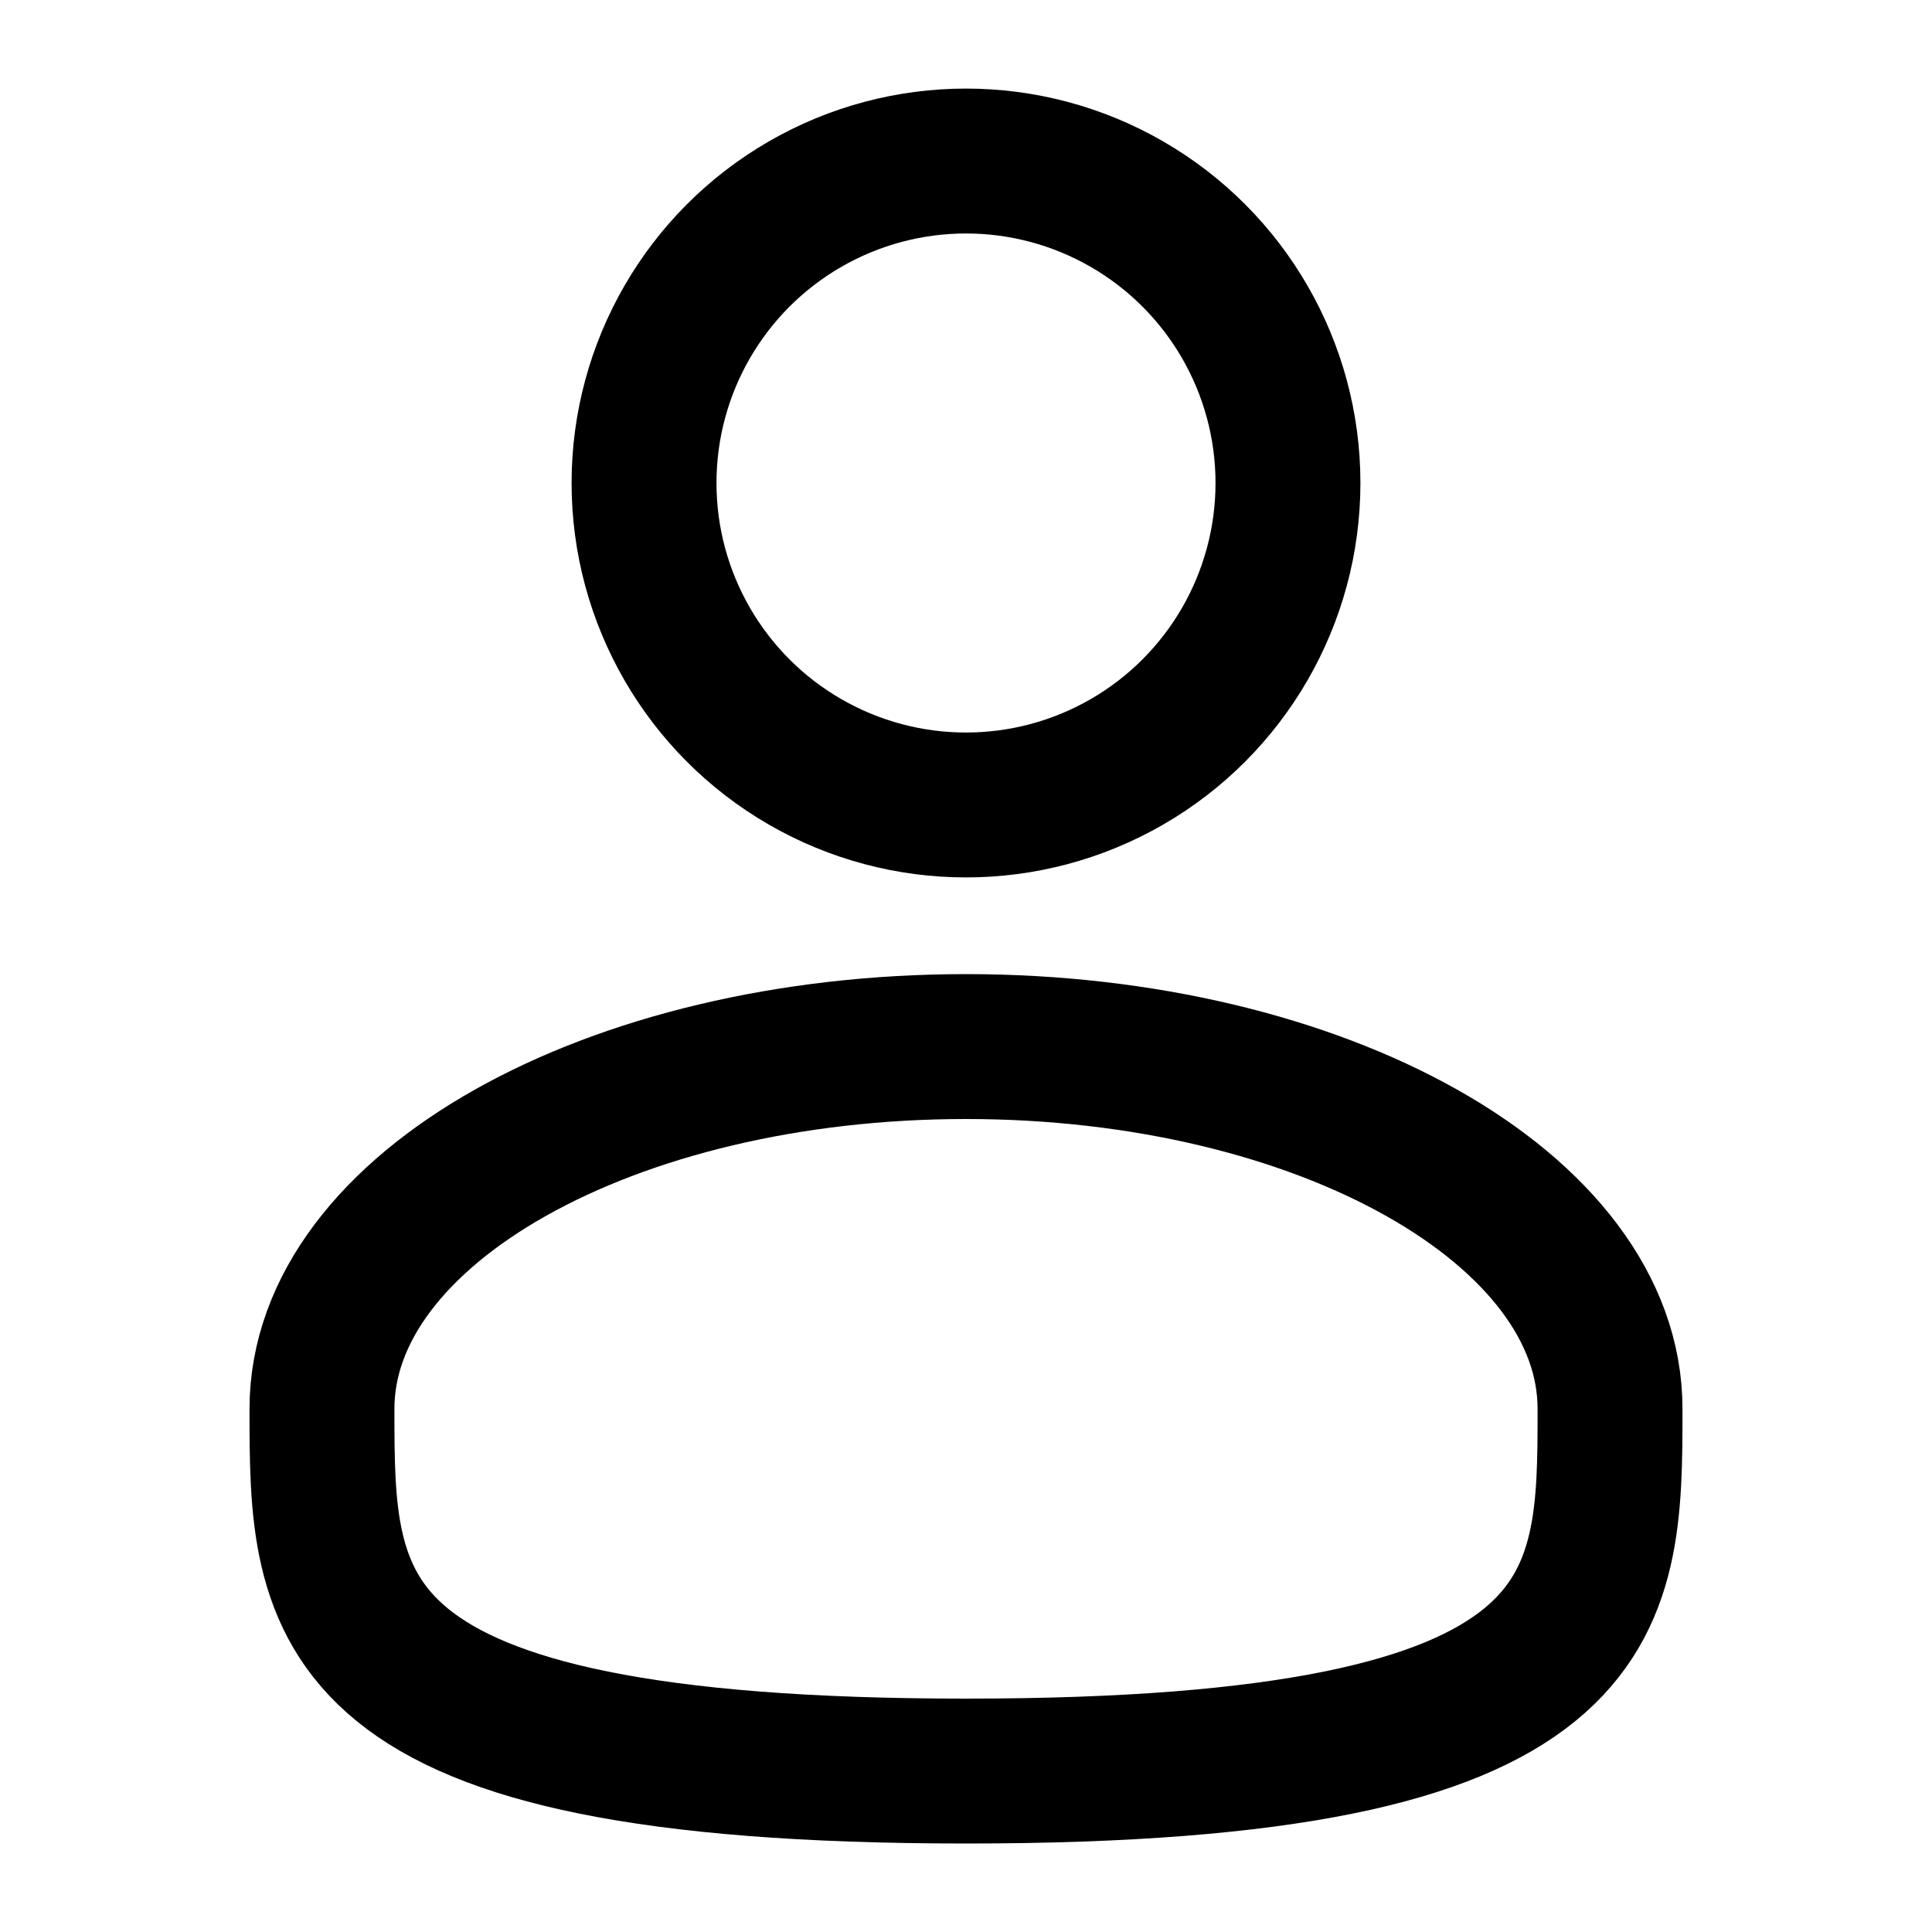 <svg width="20" height="20" viewBox="0 0 20 20" fill="none" xmlns="http://www.w3.org/2000/svg">
<circle cx="10" cy="5" r="3.333" stroke="black" stroke-width="1.5"/>
<path d="M16.667 14.584C16.667 16.655 16.667 18.334 10 18.334C3.333 18.334 3.333 16.655 3.333 14.584C3.333 12.512 6.318 10.834 10 10.834C13.682 10.834 16.667 12.512 16.667 14.584Z" stroke="black" stroke-width="1.5"/>
</svg>
